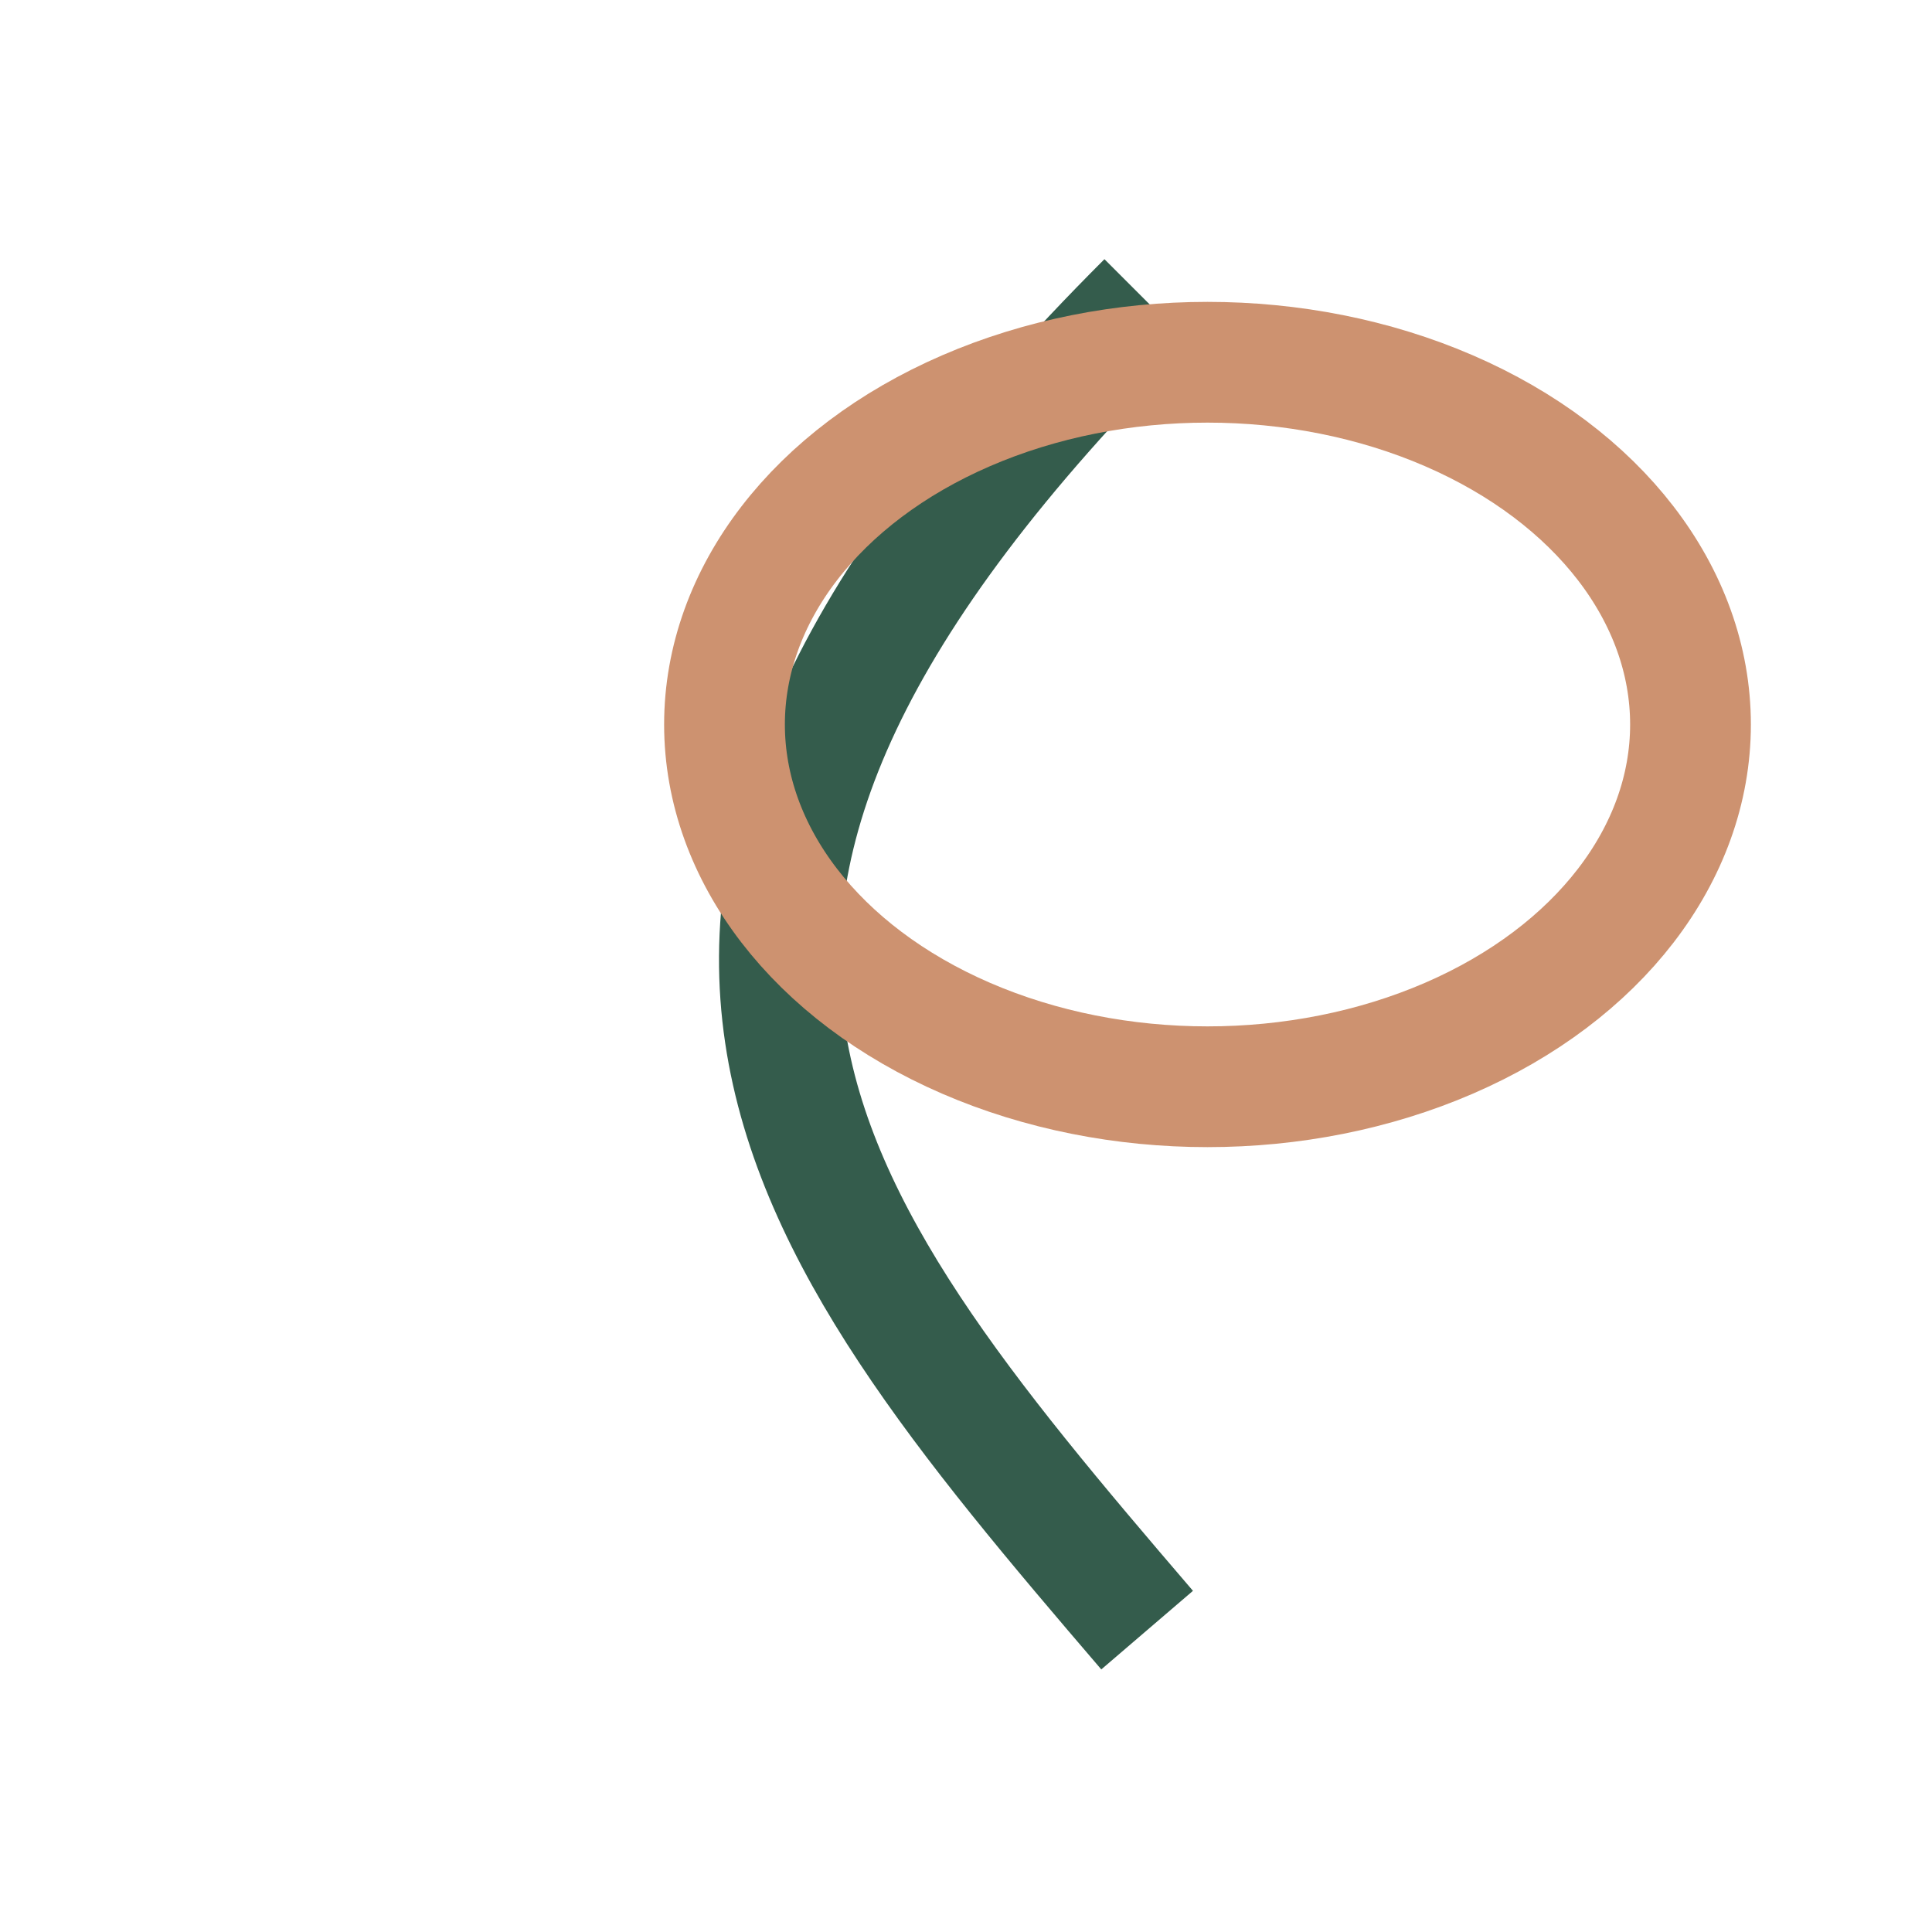<?xml version="1.0" encoding="UTF-8"?>
<svg xmlns="http://www.w3.org/2000/svg" width="32" height="32" viewBox="0 0 32 32"><path d="M19 5C9 15 13 20 19 27" fill="none" stroke="#345C4C" stroke-width="2"/><ellipse cx="20" cy="12" rx="8" ry="6" fill="none" stroke="#CD9270" stroke-width="2"/></svg>